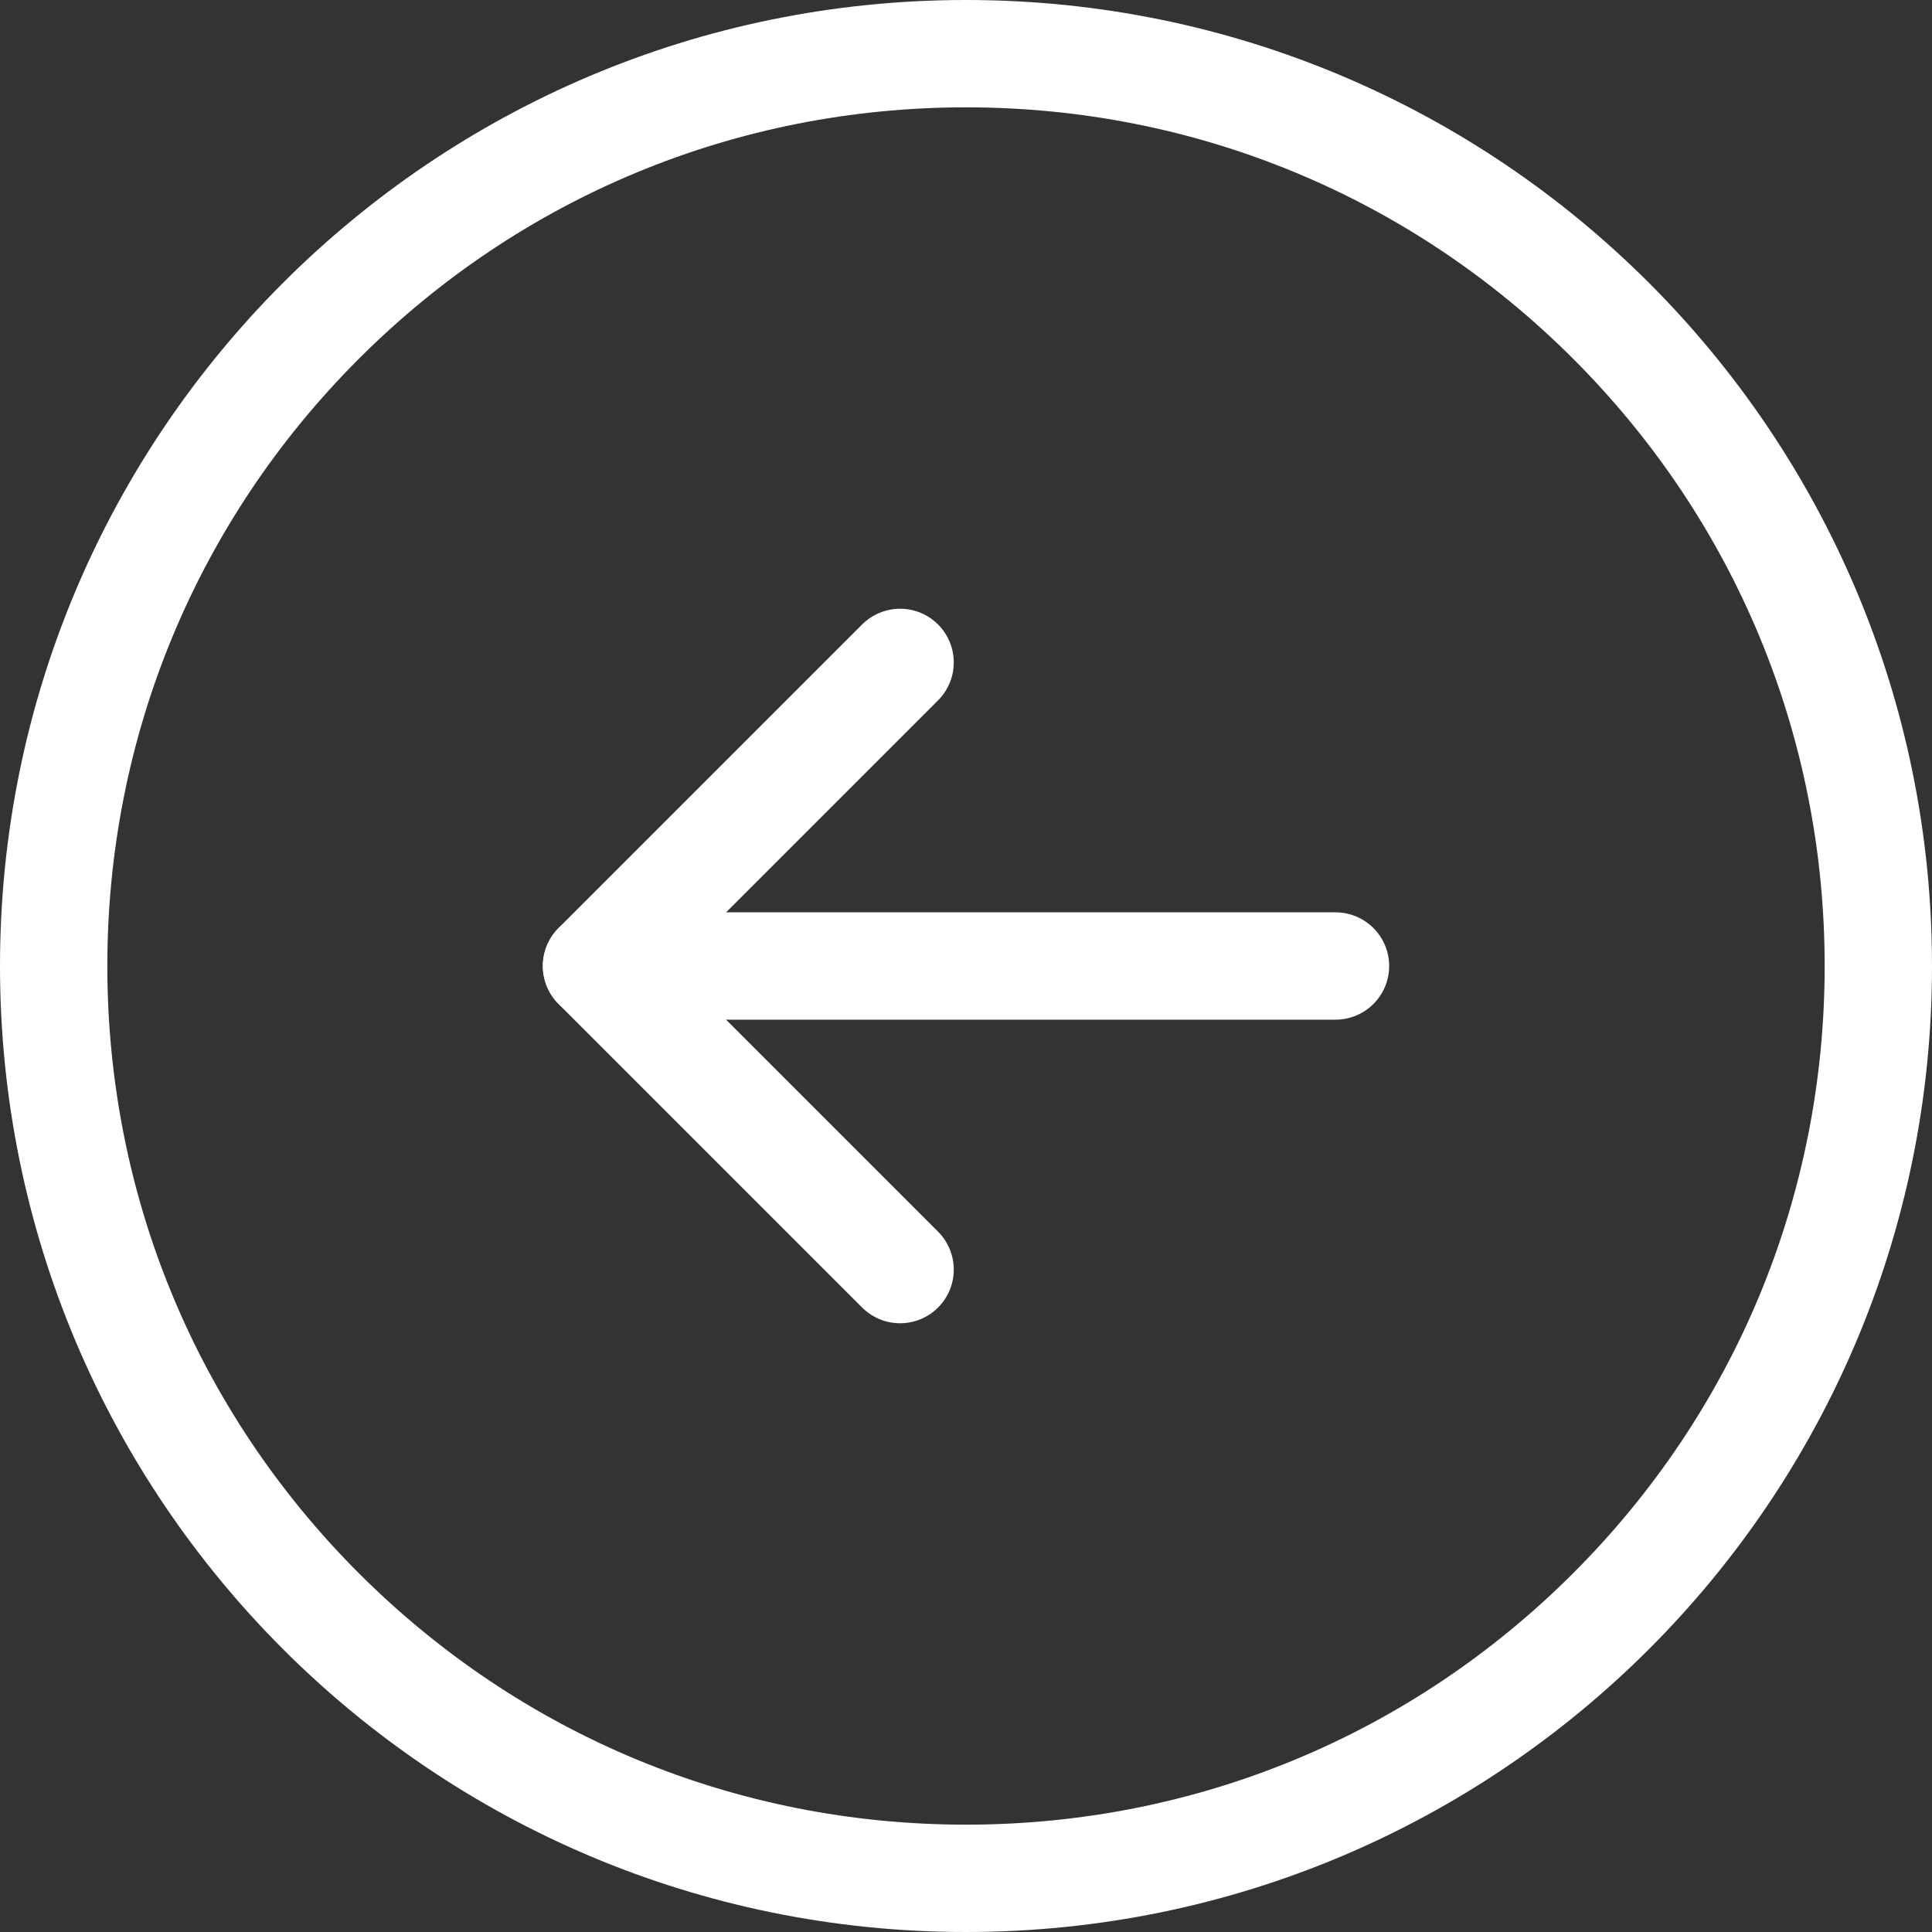 <svg xmlns="http://www.w3.org/2000/svg" width="36" height="36" viewBox="0 0 36 36">
  <rect x="0" y="0" width="36" height="36" fill="#333333" stroke="none"/>
  <g id="组_1083" data-name="组 1083" transform="translate(1320.725 717) rotate(180)">
    <g id="路径_517" data-name="路径 517" transform="translate(1284.725 681)" fill="none" stroke-linejoin="round">
      <path d="M18,0A18,18,0,1,1,0,18,18,18,0,0,1,18,0Z" stroke="none"/>
      <path d="M 18 2 C 13.726 2 9.708 3.664 6.686 6.686 C 3.664 9.708 2 13.726 2 18 C 2 22.274 3.664 26.292 6.686 29.314 C 9.708 32.336 13.726 34 18 34 C 22.274 34 26.292 32.336 29.314 29.314 C 32.336 26.292 34 22.274 34 18 C 34 13.726 32.336 9.708 29.314 6.686 C 26.292 3.664 22.274 2 18 2 M 18 0 C 27.941 0 36 8.059 36 18 C 36 27.941 27.941 36 18 36 C 8.059 36 0 27.941 0 18 C 0 8.059 8.059 0 18 0 Z" stroke="none" fill="#fff"/>
    </g>
    <g id="组_1081" data-name="组 1081">
      <path id="路径_516" data-name="路径 516" d="M1303.953,693.343,1309.61,699l-5.657,5.657" fill="none" stroke="#fff" stroke-linecap="round" stroke-linejoin="round" stroke-width="2"/>
      <line id="直线_139" data-name="直线 139" x1="13.77" transform="translate(1295.84 699)" fill="none" stroke="#fff" stroke-linecap="round" stroke-linejoin="round" stroke-width="2"/>
    </g>
  </g>
</svg>
